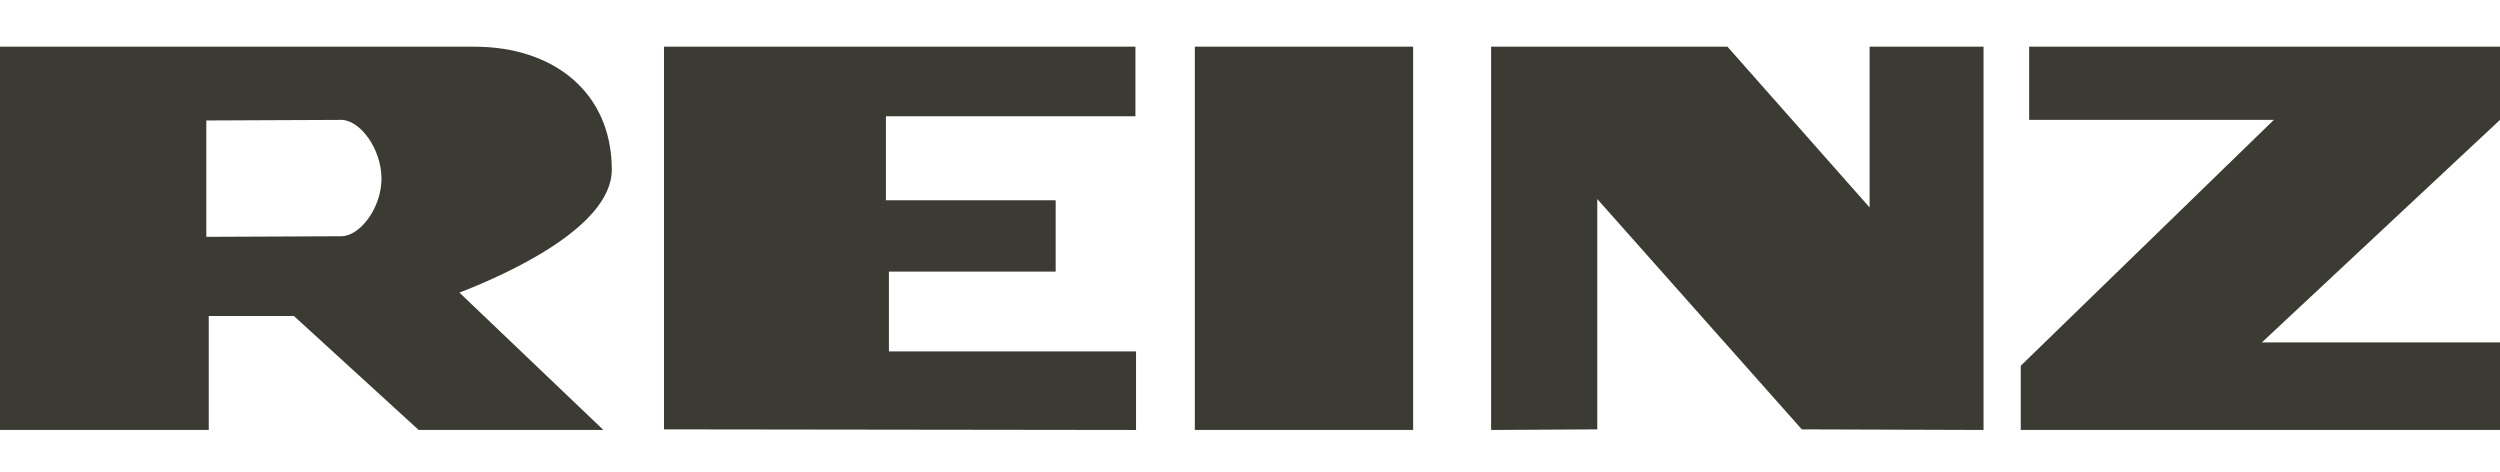 <?xml version="1.0" encoding="utf-8"?>
<!-- Generator: Adobe Illustrator 17.0.0, SVG Export Plug-In . SVG Version: 6.00 Build 0)  -->
<!DOCTYPE svg PUBLIC "-//W3C//DTD SVG 1.1//EN" "http://www.w3.org/Graphics/SVG/1.1/DTD/svg11.dtd">
<svg version="1.1" id="svg2814" xmlns:svg="http://www.w3.org/2000/svg"
	 xmlns="http://www.w3.org/2000/svg" xmlns:xlink="http://www.w3.org/1999/xlink" x="0px" y="0px" width="165.91px"
	 height="31.355px" viewBox="0 0 165.91 31.355" enable-background="new 0 0 165.91 31.355" xml:space="preserve">
<g>
	<g>
		<polygon fill="#3B3B33" points="58.992,18.026 70.058,18.026 70.058,13.289 58.793,13.289 58.793,7.716 75.352,7.716 
			75.352,3.098 44.065,3.098 44.065,28.495 75.391,28.535 75.391,23.32 58.992,23.32 		"/>
		<path fill="#3B3B33" d="M40.601,11.259c0-5.096-3.821-8.16-9.115-8.16H0v25.435h13.853v-7.562h5.652l8.28,7.562h12.258
			l-9.553-9.115C33.158,18.384,40.601,15.199,40.601,11.259z M22.65,15.678l-8.957,0.039V7.995l8.957-0.039
			c1.234,0,2.667,1.91,2.667,3.901C25.316,13.807,23.883,15.678,22.65,15.678z"/>
		<polygon fill="#3B3B33" points="165.91,3.098 134.663,3.098 134.663,7.955 150.902,7.955 134.105,24.274 134.105,28.534 
			165.91,28.534 165.91,22.723 150.107,22.723 165.91,7.955 		"/>
		<polygon fill="#3B3B33" points="124.074,13.766 114.64,3.098 98.956,3.098 98.956,28.534 98.956,28.534 106.002,28.495 
			106.002,13.209 119.576,28.495 131.636,28.534 131.636,3.098 124.074,3.098 		"/>
	</g>
	<path fill="#3B3B33" d="M79.293,3.098h14.489v25.435H79.293V3.098z"/>
</g>
</svg>
